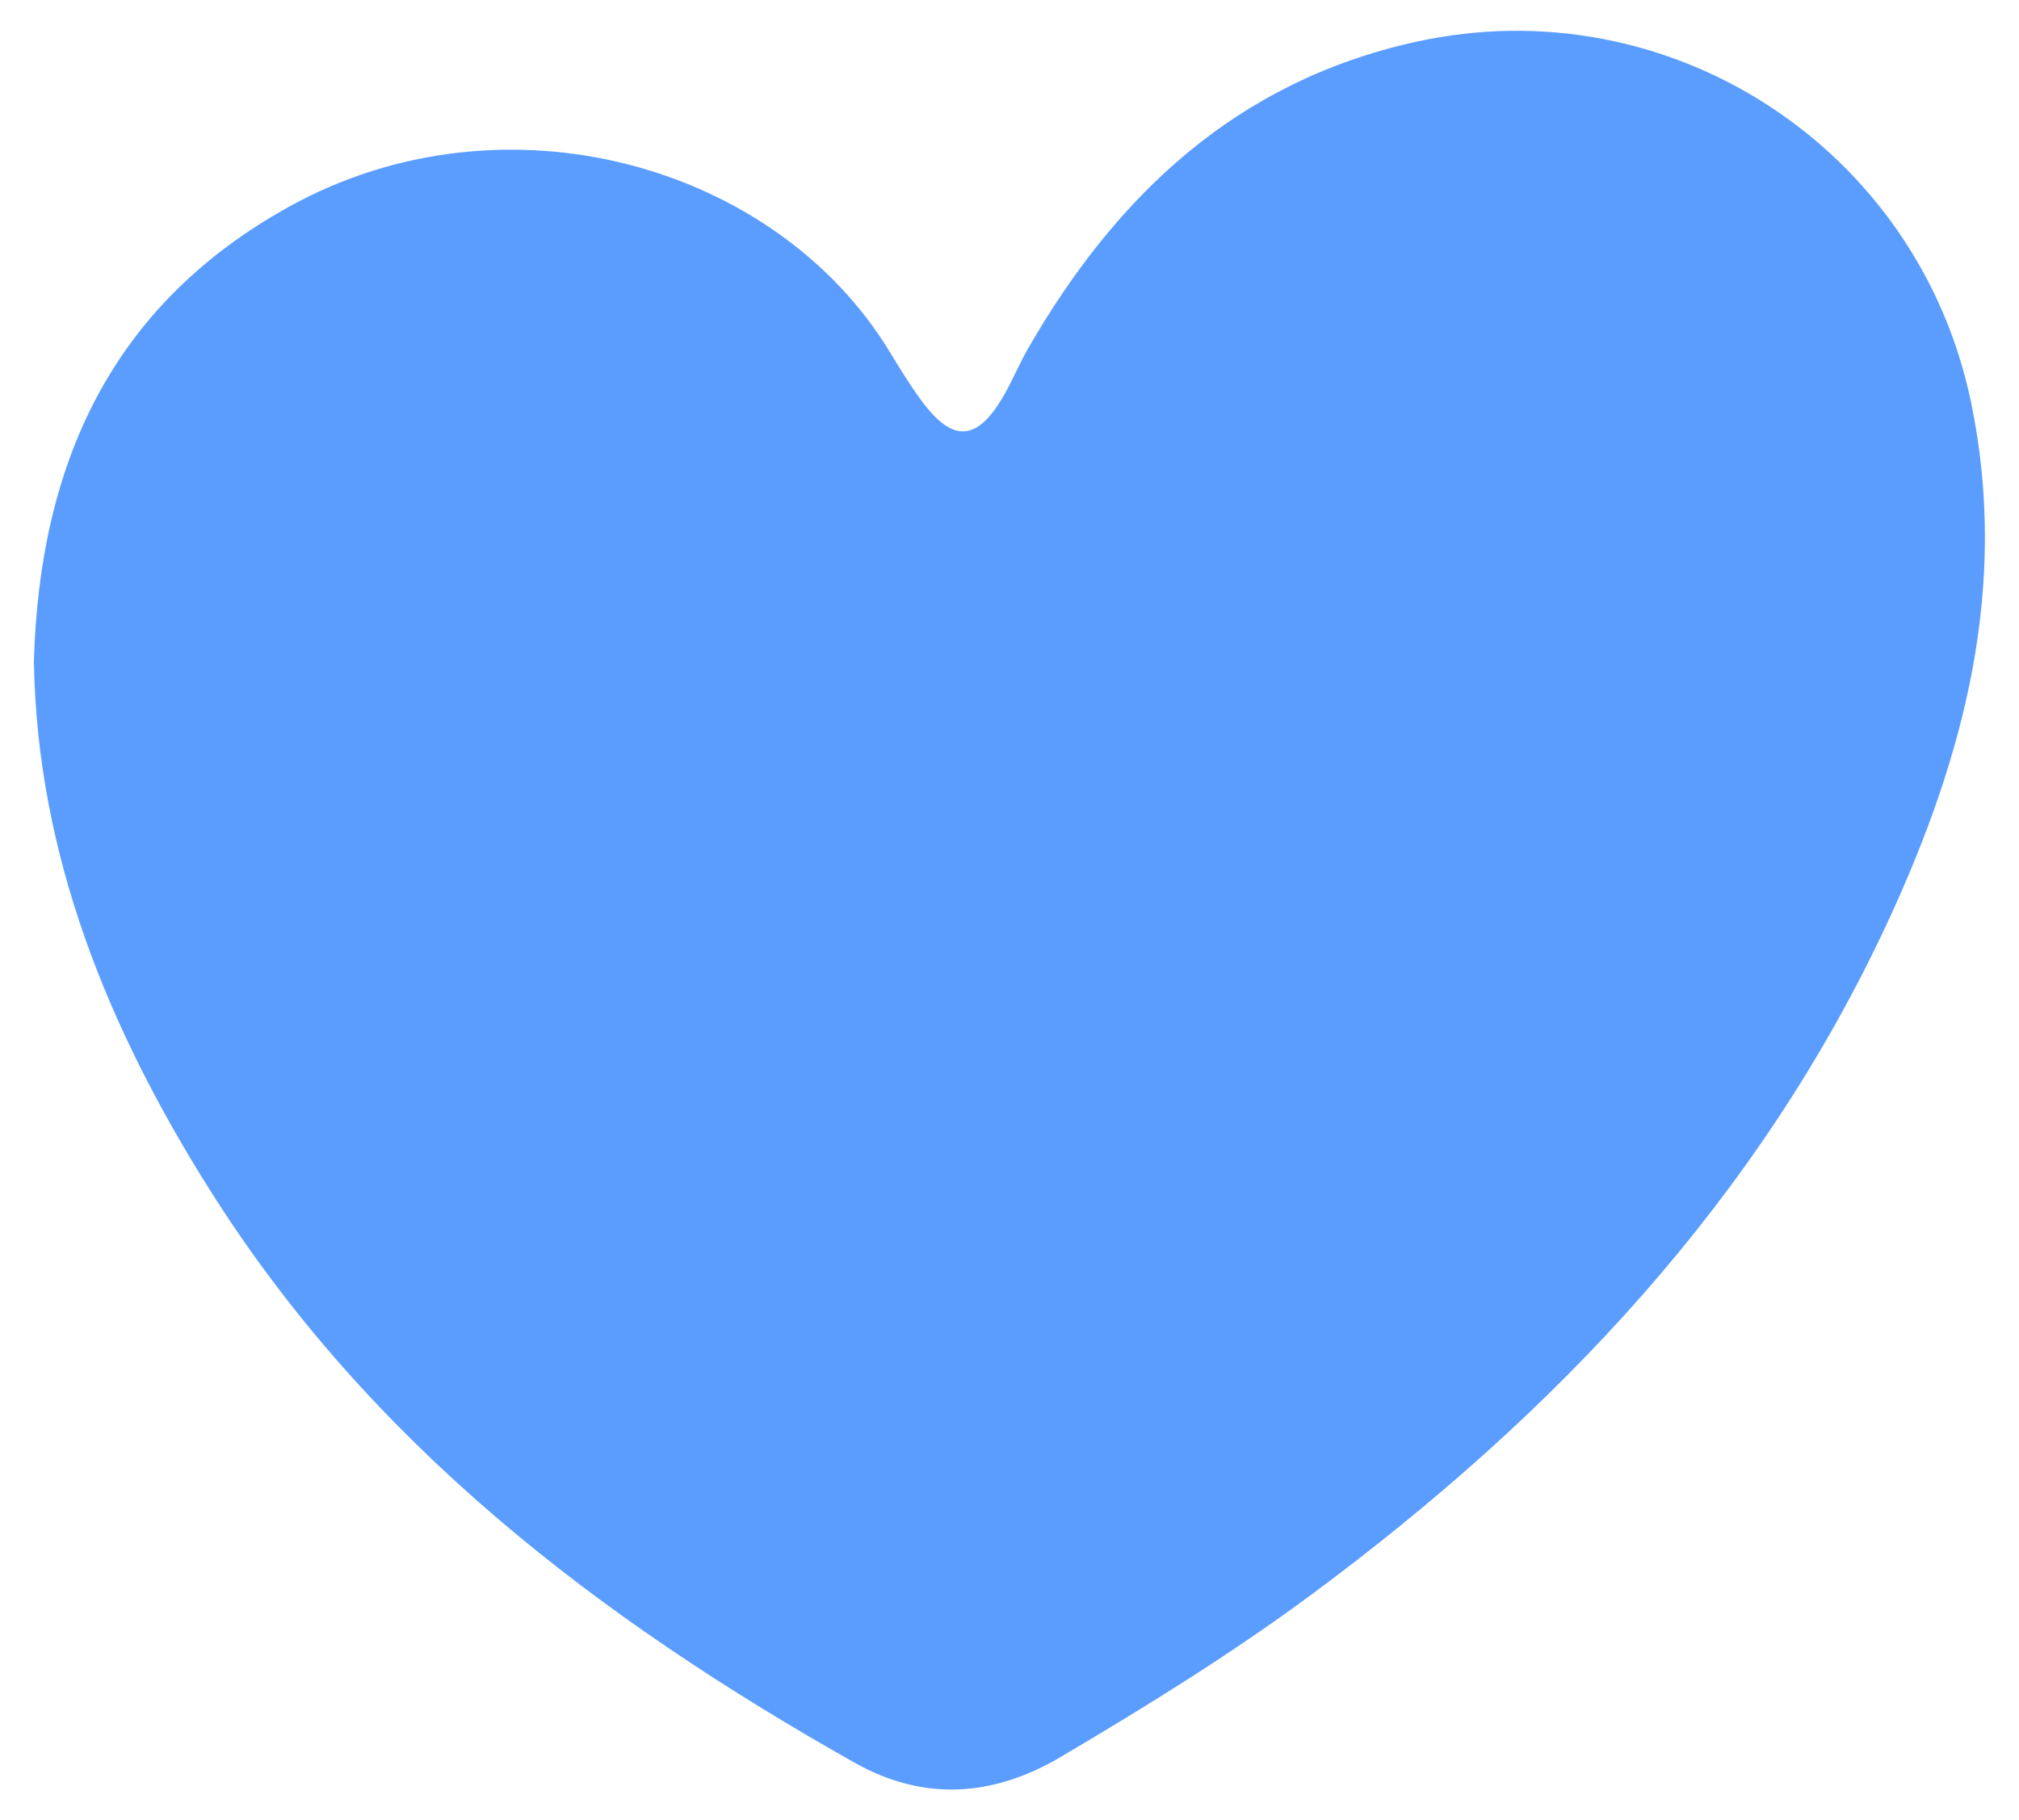 <?xml version="1.0" encoding="UTF-8"?><svg id="Layer_1" xmlns="http://www.w3.org/2000/svg" viewBox="0 0 158.44 142.84"><defs><style>.cls-1{fill:#5a9dff;stroke-width:0px;}</style></defs><path class="cls-1" d="M2.66,51.92c.44-15.53,6.08-27.98,20.03-35.7,16.83-9.32,38.18-3.38,47.15,11.43.78,1.28,1.56,2.56,2.45,3.77,2.52,3.43,4.47,3.25,6.6-.59.65-1.16,1.16-2.4,1.83-3.55,6.94-12.02,16.37-20.9,30.36-23.99,19.9-4.41,39.46,8.32,43.6,28.3,2.98,14.38-.5,27.71-6.48,40.64-10.13,21.88-26.14,38.75-45.29,52.93-6.3,4.66-12.95,8.77-19.69,12.75-5.3,3.13-10.74,3.49-16.14.45-20.11-11.33-38.09-25.09-50.61-44.96-8.02-12.73-13.55-26.29-13.81-41.47Z"/></svg>